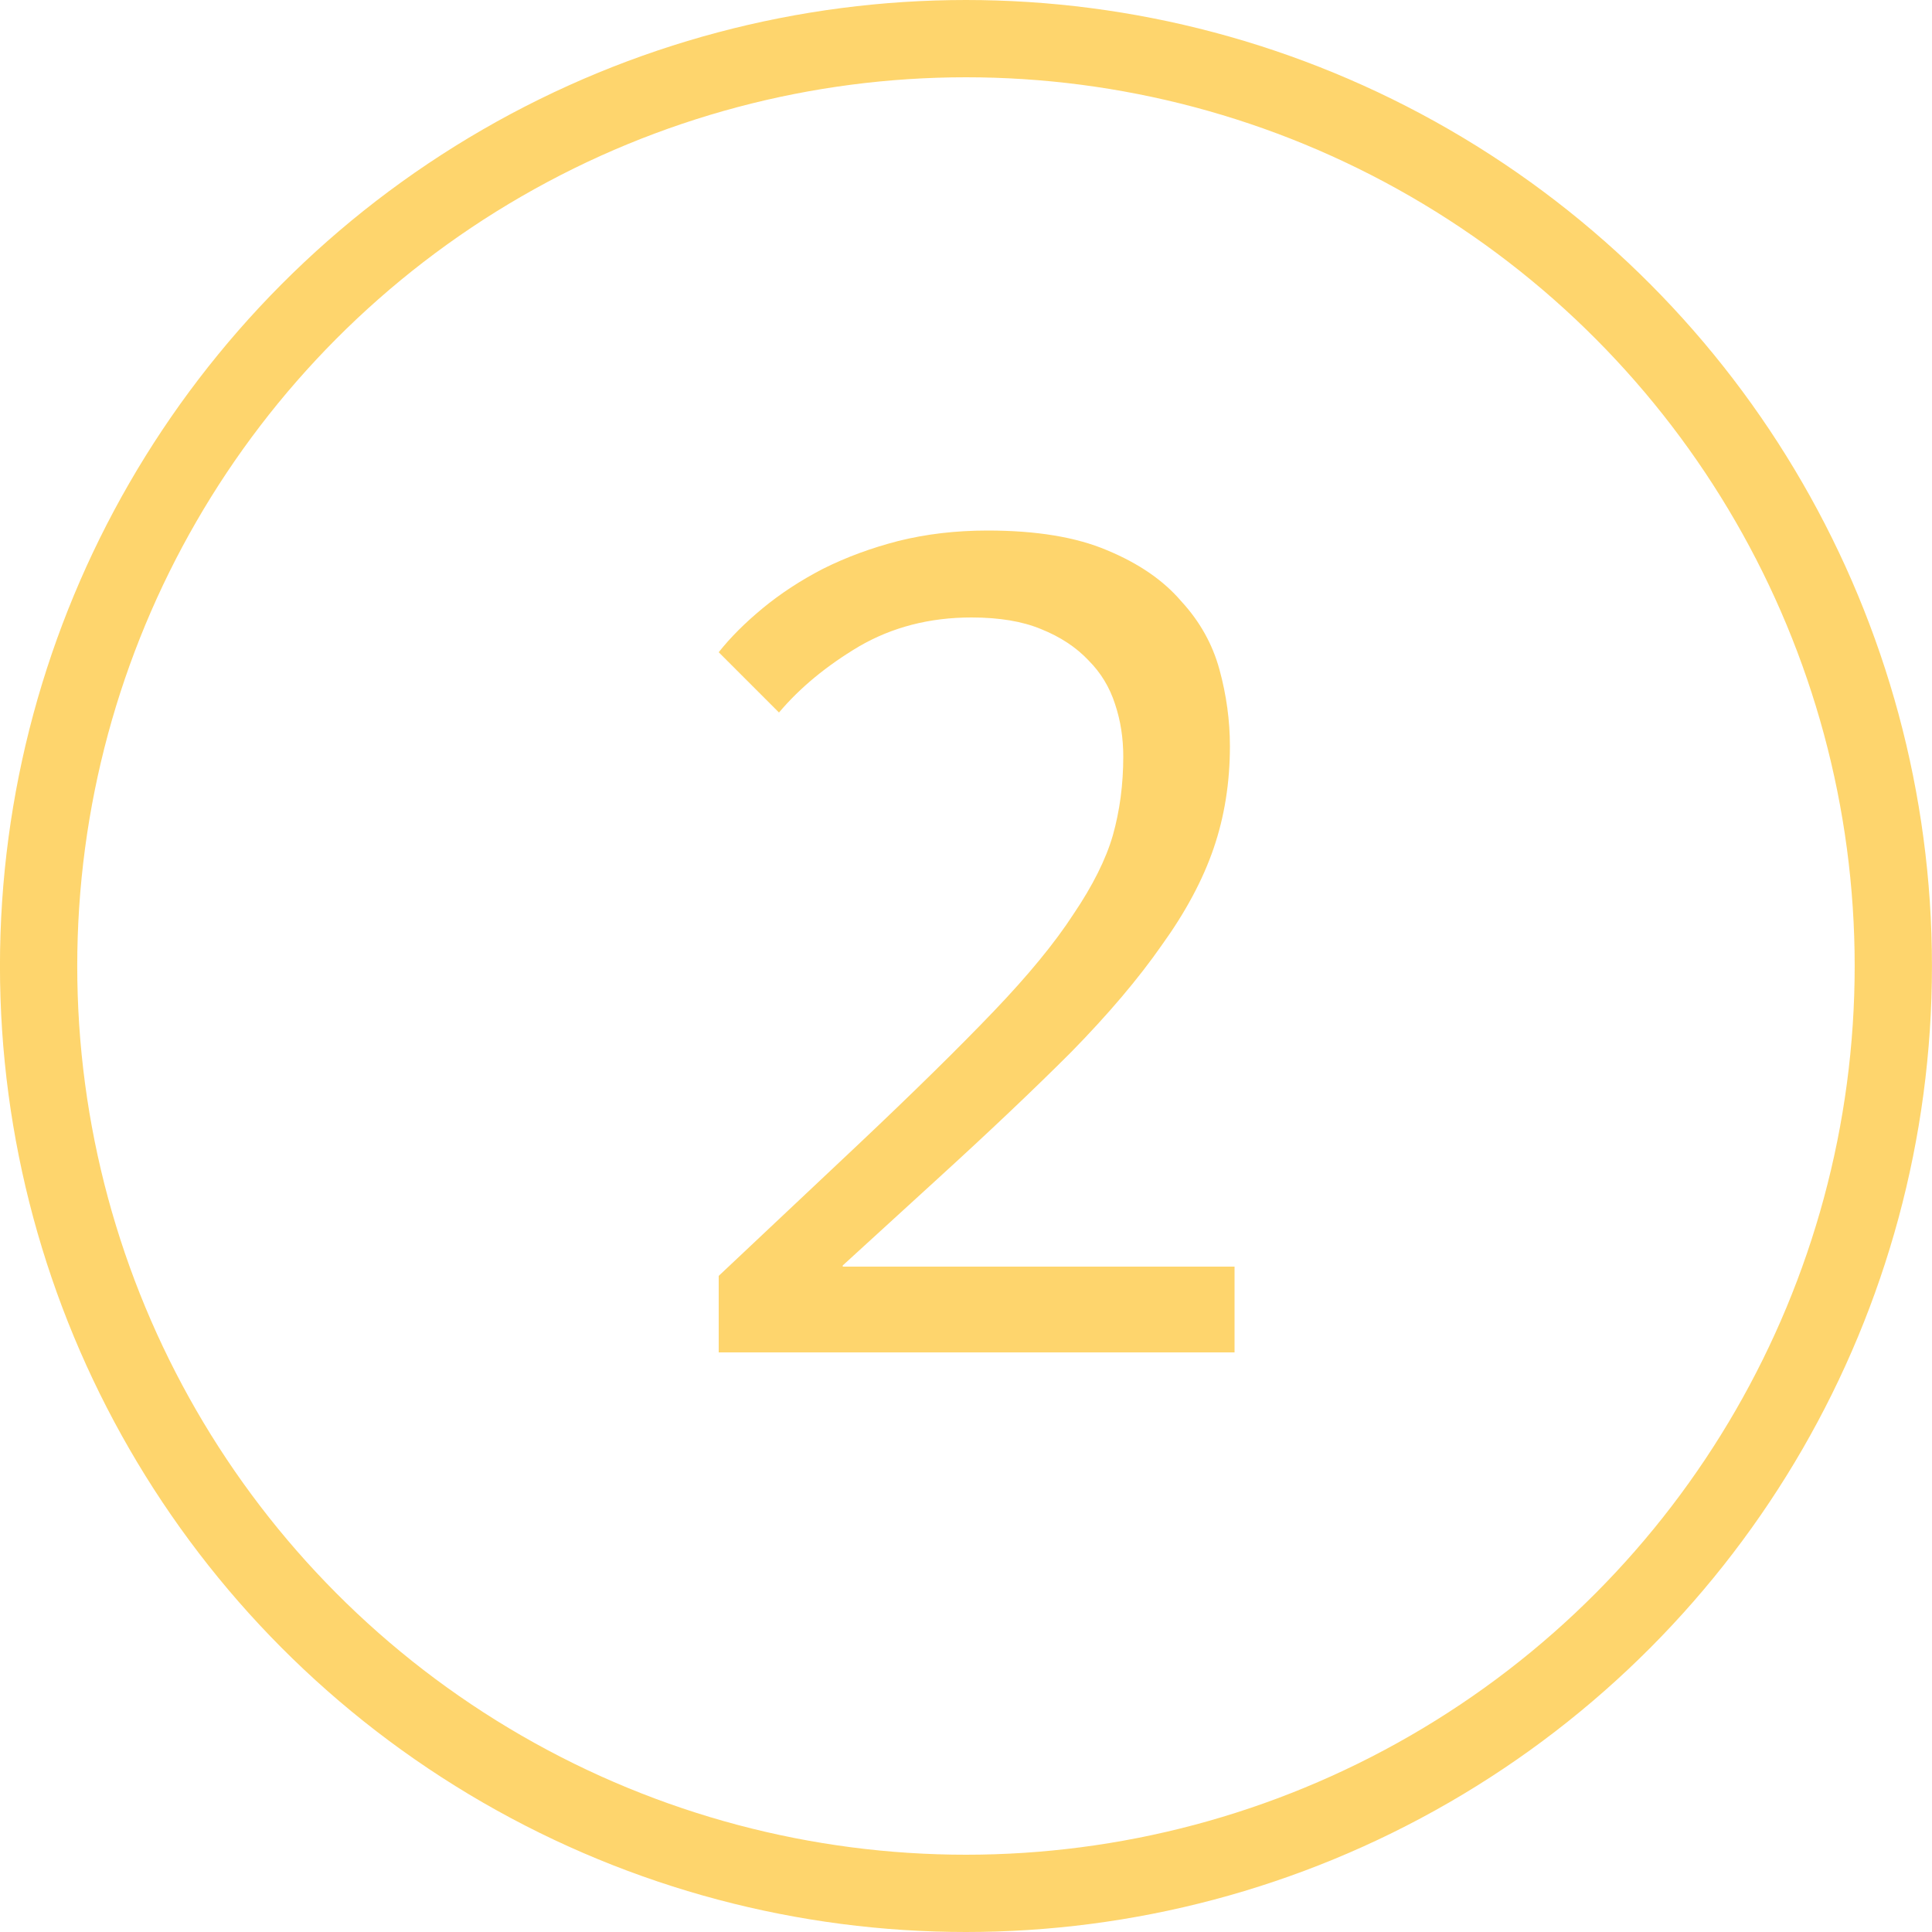 <?xml version="1.0" encoding="UTF-8"?> <svg xmlns="http://www.w3.org/2000/svg" width="50" height="50" viewBox="0 0 50 50" fill="none"> <path d="M22.2 29.63C23.64 28.27 24.81 27.12 25.71 26.18C26.61 25.24 27.3 24.4 27.78 23.66C28.28 22.92 28.62 22.24 28.8 21.62C28.98 20.98 29.07 20.3 29.07 19.58C29.07 19.1 29 18.65 28.86 18.23C28.72 17.79 28.49 17.41 28.17 17.09C27.85 16.75 27.44 16.48 26.94 16.28C26.46 16.08 25.86 15.98 25.14 15.98C24.06 15.98 23.09 16.23 22.23 16.73C21.39 17.23 20.7 17.8 20.16 18.44L18.6 16.88C18.9 16.5 19.28 16.12 19.74 15.74C20.2 15.36 20.72 15.02 21.3 14.72C21.9 14.42 22.55 14.18 23.25 14C23.97 13.82 24.74 13.73 25.56 13.73C26.82 13.73 27.85 13.9 28.65 14.24C29.47 14.58 30.11 15.02 30.57 15.56C31.05 16.08 31.38 16.67 31.56 17.33C31.74 17.99 31.83 18.65 31.83 19.31C31.83 20.25 31.69 21.13 31.41 21.95C31.13 22.77 30.68 23.61 30.06 24.47C29.46 25.33 28.68 26.25 27.72 27.23C26.76 28.19 25.6 29.29 24.24 30.53L21.81 32.75V32.78H31.95V35H18.6V33.02L22.2 29.63Z" fill="#FDCA49" fill-opacity="0.8"></path> <circle cx="24.999" cy="25" r="24" stroke="#FDCA49" stroke-opacity="0.8" stroke-width="2"></circle> </svg> 